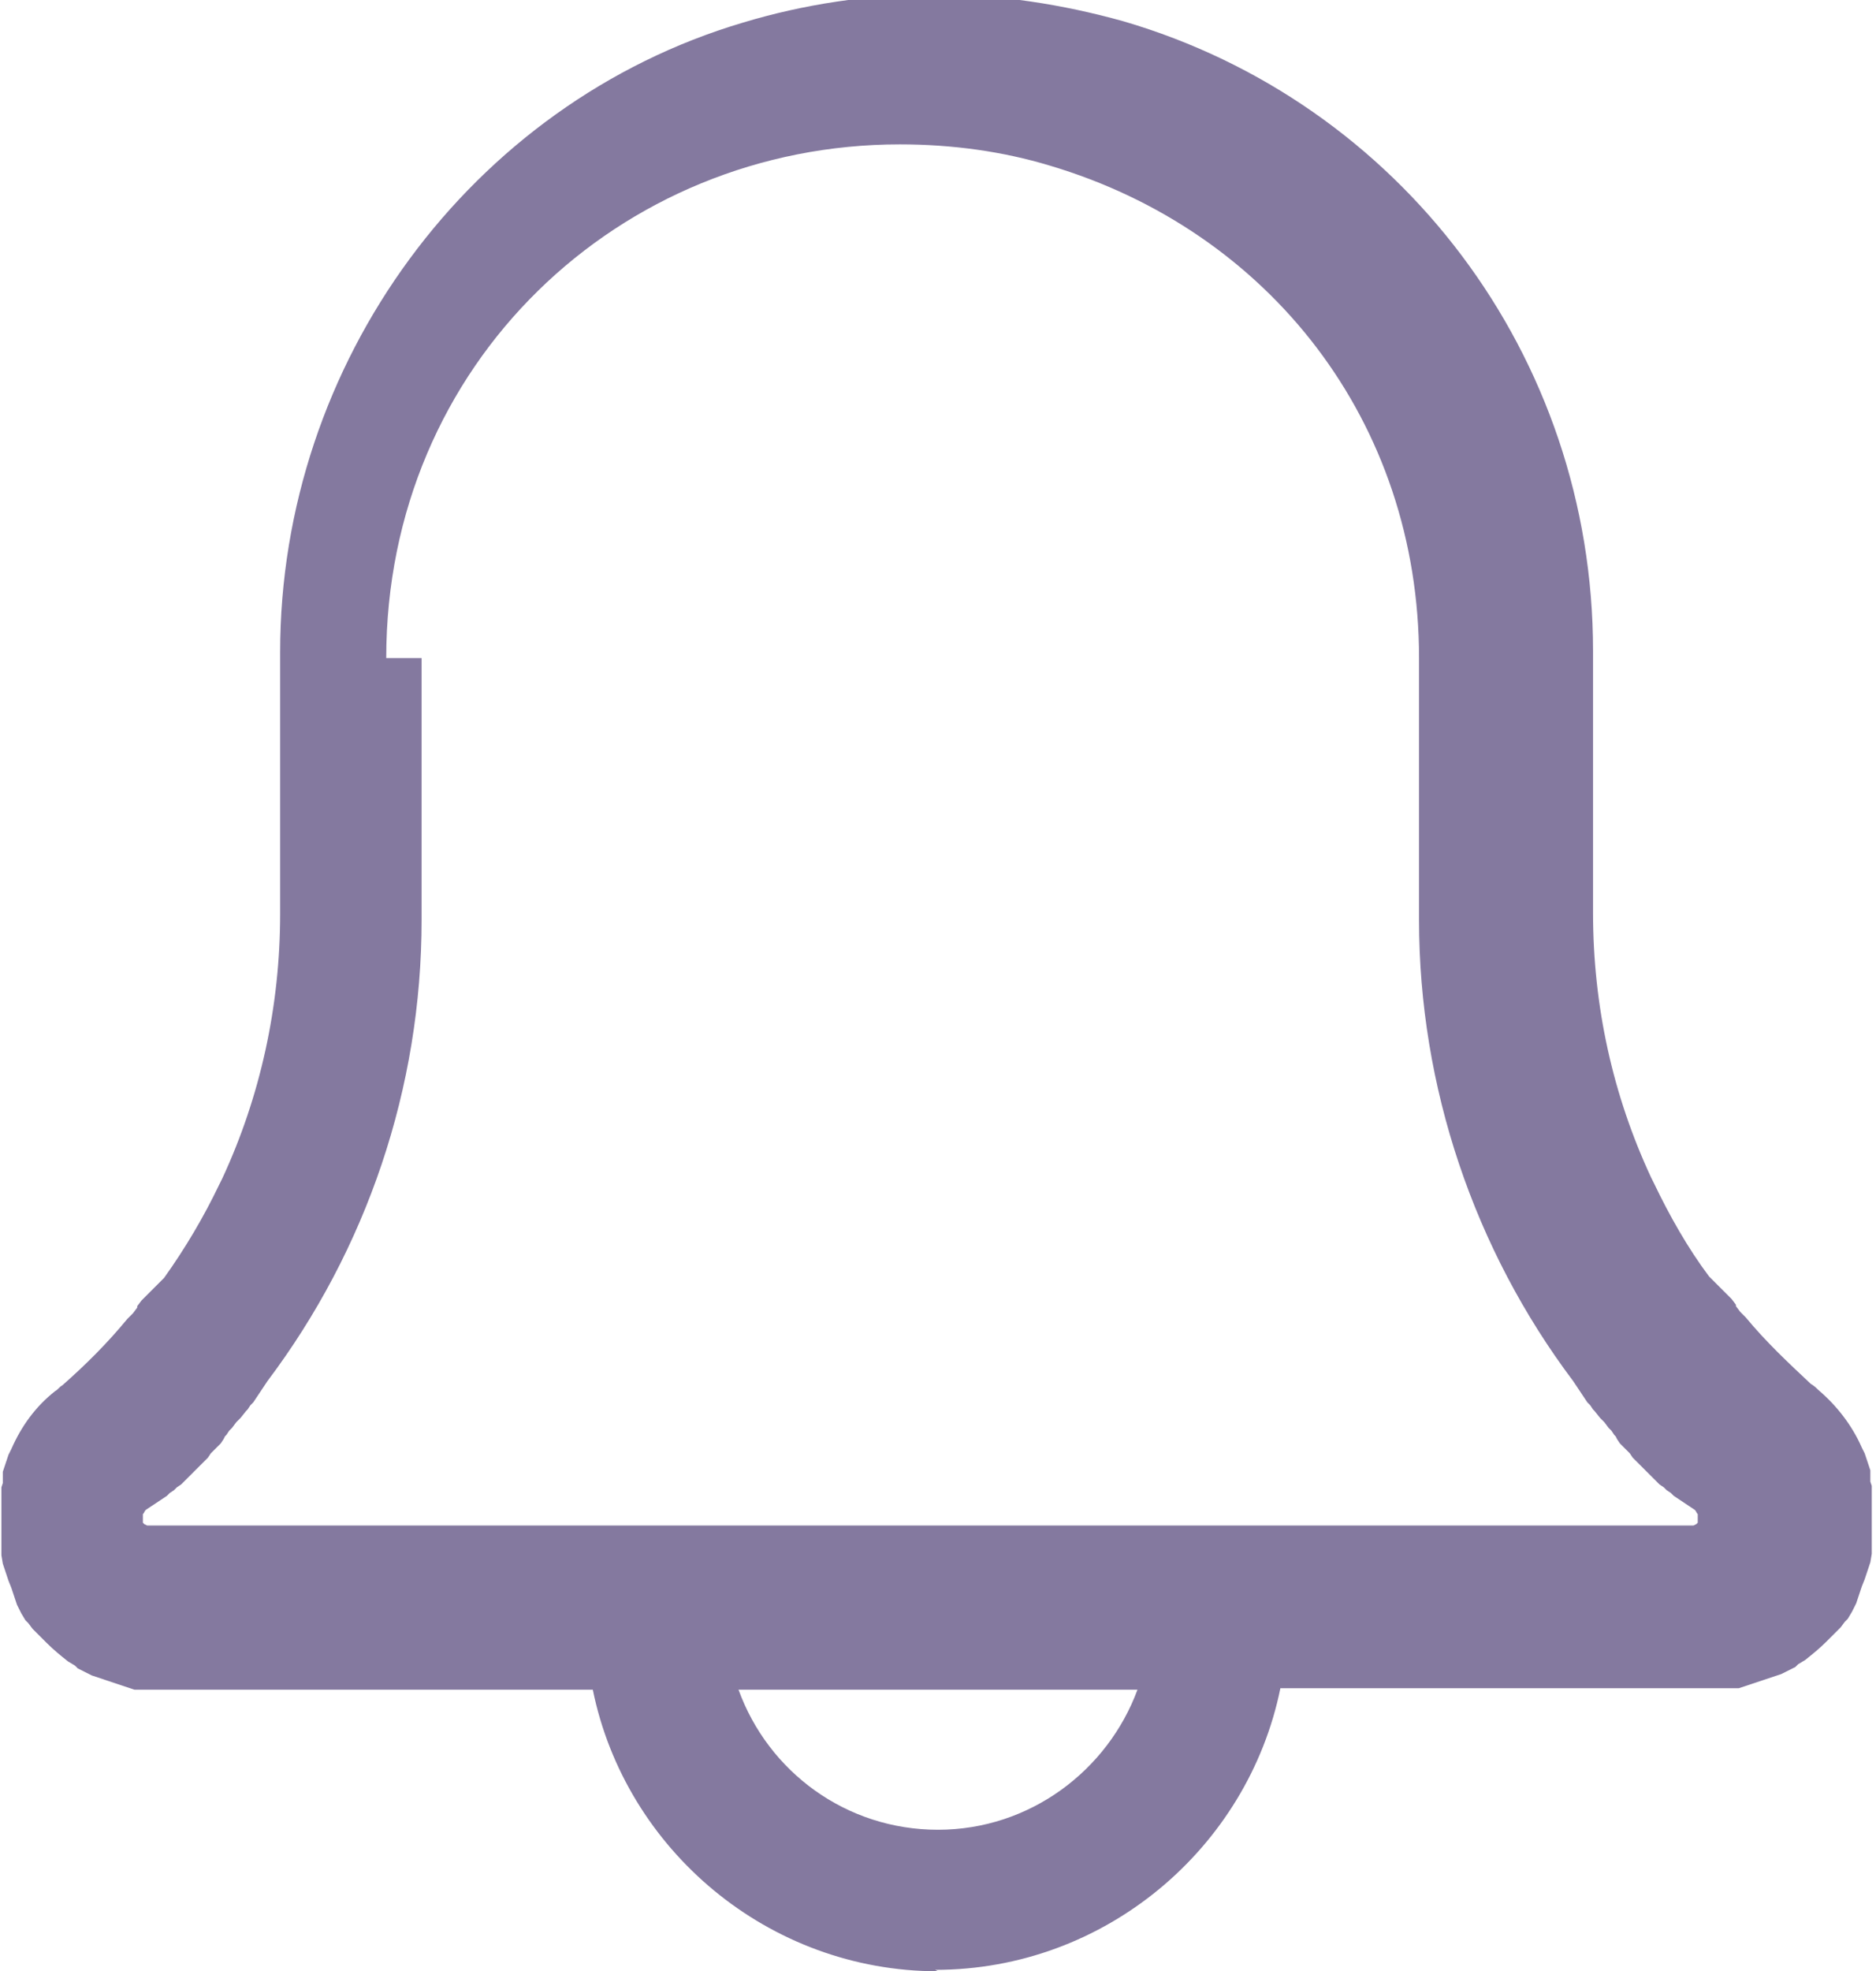 <?xml version="1.0" encoding="UTF-8"?>
<!-- Creator: CorelDRAW 2018 (64-Bit) -->
<svg xmlns="http://www.w3.org/2000/svg" xmlns:xlink="http://www.w3.org/1999/xlink" xml:space="preserve" width="4.41mm" height="4.633mm" version="1.1" style="shape-rendering:geometricPrecision; text-rendering:geometricPrecision; image-rendering:optimizeQuality; fill-rule:evenodd; clip-rule:evenodd" viewBox="0 0 13.26 13.93">
 <defs>
  <style type="text/css">
   <![CDATA[
    .fil0 {fill:#84799F}
   ]]>
  </style>
 </defs>
 <g id="Слой_x0020_1">
  <path class="fil0" d="M6.63 13.93c-1.2,0 -2.21,-0.86 -2.44,-1.99l-3.03 0 -0 0 -0.03 -0 -0 0 -0.03 -0 -0 0 -0.03 -0 -0 0 -0.03 -0 -0 0 -0.03 -0 -0 0 -0.03 -0 -0 0 -0.03 -0 -0 0 -0.03 -0.01 -0 0 -0.03 -0.01 -0 0 -0.03 -0.01 -0 0 -0.03 -0.01 -0 0 -0.03 -0.01 -0 0 -0.03 -0.01 -0 0 -0.03 -0.01 -0 0 -0.03 -0.01 -0 0 -0.03 -0.01 -0 0 -0.03 -0.01 -0 0 -0.02 -0.01 -0 0 -0.02 -0.01 -0 0 -0.02 -0.01 -0 0 -0.02 -0.01 -0.02 -0.01 -0 0 -0.02 -0.02 -0 0 -0.05 -0.03 -0 0c-0.05,-0.04 -0.1,-0.08 -0.15,-0.13l-0 0c-0.02,-0.02 -0.04,-0.04 -0.06,-0.06l-0 0 -0.02 -0.02 -0 0 -0.02 -0.02 -0 0 -0.03 -0.04 -0 0 -0.02 -0.02 -0 0 -0.03 -0.05 -0 0 -0.01 -0.02 -0 0 -0.01 -0.02 -0 0 -0.01 -0.02 -0 0 -0.01 -0.03 -0 0 -0.01 -0.03 -0 0 -0.01 -0.03 -0 0 -0.01 -0.03 -0 0 -0.02 -0.05 -0 0 -0.01 -0.03 -0 0 -0.01 -0.03 -0 0 -0.01 -0.03 -0 0 -0.01 -0.03 -0 0 -0.01 -0.06 -0 0 -0 -0.03 -0 0 -0 -0.03 -0 0 -0 -0.03 -0 0 -0 -0.03 -0 0 -0 -0.03 -0 0 -0 -0.03 -0 0 0 -0.03 -0 0 0 -0.02 0 -0.02 0 0 0 -0.02 0 0 0 -0.02 0 0 0 -0.02 0 0 0 -0.02 0 0 0 -0.02 0 0 0 -0.02 0 0 0 -0.02 0 0 0 -0.03 0 0 0 -0.02 0 0 0 -0.02 0 0 0 -0.02 0 0 0.01 -0.03 0 0 0 -0.02 0 0 0 -0.02 0 0 0 -0.02 0 0 0 -0.02 0 0 0.01 -0.03 0 0 0.01 -0.03 0 0 0.01 -0.03 0 0 0.01 -0.03 0 0 0.02 -0.04 0 0c0.07,-0.16 0.17,-0.3 0.31,-0.41 0.02,-0.01 0.03,-0.03 0.05,-0.04 0.17,-0.15 0.32,-0.3 0.46,-0.47l0 -0 0.04 -0.04 0 -0 0.03 -0.04 0 -0.01 0.03 -0.04 0.01 -0.01 0.01 -0.01 0.02 -0.02 0.01 -0.01 0.01 -0.01 0.02 -0.02 0.01 -0.01 0.01 -0.01 0.02 -0.02 0.02 -0.02 0.02 -0.02c0.15,-0.21 0.28,-0.43 0.39,-0.66l0.02 -0.04c0.27,-0.58 0.41,-1.22 0.41,-1.87l0 -1.85c0,-2.05 1.35,-3.88 3.27,-4.45 0.43,-0.13 0.89,-0.2 1.35,-0.2 0.46,0 0.91,0.07 1.34,0.19 1.95,0.57 3.32,2.36 3.32,4.45l0 1.85c0,0.66 0.14,1.29 0.41,1.87l0.02 0.04c0.11,0.23 0.24,0.46 0.39,0.66l0.02 0.02 0.02 0.02 0.02 0.02 0.01 0.01 0.01 0.01 0.02 0.02 0.01 0.01 0.01 0.01 0.02 0.02 0.01 0.01 0.01 0.01 0.03 0.04 0 0.01 0.03 0.04 0 0 0.04 0.04 0 0c0.14,0.17 0.3,0.32 0.46,0.47 0.02,0.01 0.04,0.03 0.05,0.04 0.13,0.11 0.24,0.25 0.31,0.41l0 0 0.02 0.04 0 0 0.01 0.03 0 0 0.01 0.03 0 0 0.01 0.03 0 0 0.01 0.03 0 0 0 0.02 0 0 0 0.02 0 0 0 0.02 0 0 0 0.02 0 0 0.01 0.03 0 0 0 0.02 0 0 0 0.02 0 0 0 0.02 0 0 0 0.03 0 0 0 0.02 0 0 0 0.02 0 0 0 0.02 0 0 0 0.02 0 0 0 0.02 0 0 0 0.02 0 0 0 0.02 0 0 0 0.02 0 0.02 -0 0 0 0.03 -0 0 -0 0.03 -0 0 -0 0.03 -0 0 -0 0.03 -0 0 -0 0.03 -0 0 -0 0.03 -0 0 -0 0.03 -0 0 -0.01 0.06 -0 0 -0.01 0.03 -0 0 -0.01 0.03 -0 0 -0.01 0.03 -0 0 -0.01 0.03 -0 0 -0.02 0.05 -0 0 -0.01 0.03 -0 0 -0.01 0.03 -0 0 -0.01 0.03 -0 0 -0.01 0.03 -0 0 -0.01 0.02 -0 0 -0.01 0.02 -0 0 -0.01 0.02 -0 0 -0.03 0.05 -0 0 -0.02 0.02 -0 0 -0.03 0.04 -0 0 -0.02 0.02 -0 0 -0.02 0.02 -0 0c-0.02,0.02 -0.04,0.04 -0.06,0.06l-0 0c-0.05,0.05 -0.1,0.09 -0.15,0.13l-0 0 -0.05 0.03 -0 0 -0.02 0.02 -0 0 -0.02 0.01 -0.02 0.01 -0 0 -0.02 0.01 -0 0 -0.02 0.01 -0 0 -0.02 0.01 -0 0 -0.03 0.01 -0 0 -0.03 0.01 -0 0 -0.03 0.01 -0 0 -0.03 0.01 -0 0 -0.03 0.01 -0 0 -0.03 0.01 -0 0 -0.03 0.01 -0 0 -0.03 0.01 -0 0 -0.03 0.01 -0 0 -0.03 0.01 -0 0 -0.03 0 -0 0 -0.03 0 -0 0 -0.03 0 -0 0 -0.03 0 -0 0 -0.03 0 -0 0 -0.03 0 -0 0 -0.03 0 -0 0 -3.03 0c-0.23,1.13 -1.24,1.99 -2.44,1.99zm-3.65 -9.28l0 1.85c0,1.19 -0.39,2.33 -1.09,3.26l-0.02 0.03 -0 0 -0.02 0.03 -0.02 0.03 -0.02 0.03 -0.02 0.03 -0 0 -0.02 0.02 -0.02 0.03 -0.01 0.01 -0.04 0.05 -0.01 0.01 -0.02 0.02 -0.03 0.04 -0.02 0.02 -0.02 0.03 -0.01 0.01 -0.01 0.02 -0.02 0.03 -0.01 0.01 -0.01 0.01 -0.04 0.04 -0.01 0.01 -0.02 0.03 -0.02 0.02 -0.01 0.01 -0.04 0.04 -0.01 0.01 -0.04 0.04 -0.01 0.01 -0.03 0.03 -0.02 0.02 -0.01 0.01 -0.03 0.02 -0.02 0.02 -0 0 -0.03 0.02 -0.02 0.02 -0 0 -0.03 0.02 -0.03 0.02 -0 0 -0.03 0.02 -0.03 0.02 -0 0 -0.03 0.02c-0.01,0.01 -0.01,0.02 -0.02,0.03l-0 0 -0 0 -0 0 -0 0.01 -0 0 -0 0 -0 0 -0 0 -0 0 -0 0 -0 0 -0 0 -0 0 -0 0 -0 0 -0 0 -0 0 -0 0 -0 0 -0 0 -0 0 -0 0 -0 0 -0 0 -0 0 -0 0 -0 0 -0 0 -0 0 0 0 -0 0 -0 0 -0 0 0 0 0 0 0 0 0 0 0 0 0 0 0 0 0 0 0 0 0 0.01 0 0 0 0 0 0 0 0 0 0 0 0 0 0 0 0 0 0 0 0 0 0 0 0 0 0 0 0 0 0 0 0 0 0 0 0 0 0 0 0 0 0.01 0 0 0 0 0 0.01 0 0 0 0 0 0 0 0 0 0.01 0 0 0 0 0 0 0 0 0 0.01 0 0 0 0 0 0 0 0 0 0 0 0 0 0 0 0 0 0 0.01 0.01 0 0 0.02 0.01 0 0 0 0 0 0 0 0 0 0 0 0 0 0 0 0 0 0 0 0 0 0 0 0 0 0 0 0 0 0 0 0 0 0 0 0 0 0 0 0 0 0 0 0 0 0 0 0 0 0 0 0 0 0 0 0 0 0 0 0 0 0 0 0 0 0 0 0 0 0 0 0 0 0 0 0 0 0 0 0 0 0 3.47 0 0.01 -0 0.01 0 3.95 0 0.01 -0 0.01 0 3.47 0 0 0 0 0 0 0 0 -0 0 0 0 -0 0 0 0 -0 0 0 0 -0 0 0 0 -0 0 0 0 -0 0 0 0 -0 0 0 0 -0 0 0 0 -0 0 0 0 -0 0 0 0 -0 0 0 0 -0 0 0 0 -0 0 0 0 -0 0 0 0 -0 0 0 0 -0 0 0 0 -0 0 0 0 -0 0 -0 0 -0 0 0 0.02 -0.01 0 0 0.01 -0.01 0 0 0 -0 0 0 0 -0 0 0 0 -0 0 0 0 -0 0 0 0 -0.01 0 0 0 -0 0 0 0 -0 0 -0.01 0 0 0 -0 0 0 0 -0 0 -0.01 0 0 0 -0 0 -0.01 0 0 0 -0 0 0 0 -0 0 0 0 -0 0 0 0 -0 0 0 0 -0 0 0 0 -0 0 0 0 -0 0 0 0 -0 0 0 0 -0 0 0 0 -0 0 -0.01 0 0 0 -0 0 0 0 -0 0 0 0 -0 0 -0 0 -0 0 -0 -0 -0 -0 -0 -0 0 0 -0 -0 -0 -0 -0 -0 -0 -0 -0 -0 -0 -0 -0 -0 -0 -0 -0 -0 -0 -0 -0 -0 -0 -0 -0 -0 -0 -0 -0 -0 -0 -0 -0 -0 -0 -0 -0 -0 -0 -0 -0 -0 -0 -0 -0 -0 -0 -0 -0 -0 -0 -0 -0.01 -0 -0 -0 -0 -0 -0c-0.01,-0.01 -0.01,-0.02 -0.02,-0.03l-0.03 -0.02 -0 0 -0.03 -0.02 -0.03 -0.02 -0 -0 -0.03 -0.02 -0.03 -0.02 -0 -0 -0.02 -0.02 -0.03 -0.02 -0 -0 -0.02 -0.02 -0.03 -0.02 -0.01 -0.01 -0.02 -0.02 -0.03 -0.03 -0.01 -0.01 -0.04 -0.04 -0.01 -0.01 -0.04 -0.04 -0.01 -0.01 -0.02 -0.02 -0.02 -0.03 -0.01 -0.01 -0.04 -0.04 -0.01 -0.01 -0.01 -0.01 -0.02 -0.03 -0.01 -0.02 -0.01 -0.01 -0.02 -0.03 -0.02 -0.02 -0.03 -0.04 -0.02 -0.02 -0.01 -0.01 -0.04 -0.05 -0.01 -0.01 -0.02 -0.03 -0.02 -0.02 -0 -0 -0.02 -0.03 -0.02 -0.03 -0.02 -0.03 -0.02 -0.03 -0 -0 -0.02 -0.03c-0.7,-0.93 -1.09,-2.08 -1.09,-3.26l0 -1.85c0,-1.67 -1.06,-3.02 -2.61,-3.48 -0.33,-0.1 -0.69,-0.15 -1.06,-0.15 -1.98,0 -3.63,1.55 -3.63,3.63zm2.24 7.29c0.21,0.58 0.76,0.99 1.41,0.99 0.65,0 1.2,-0.42 1.41,-0.99l-2.81 0z"></path>
 </g>
</svg>
